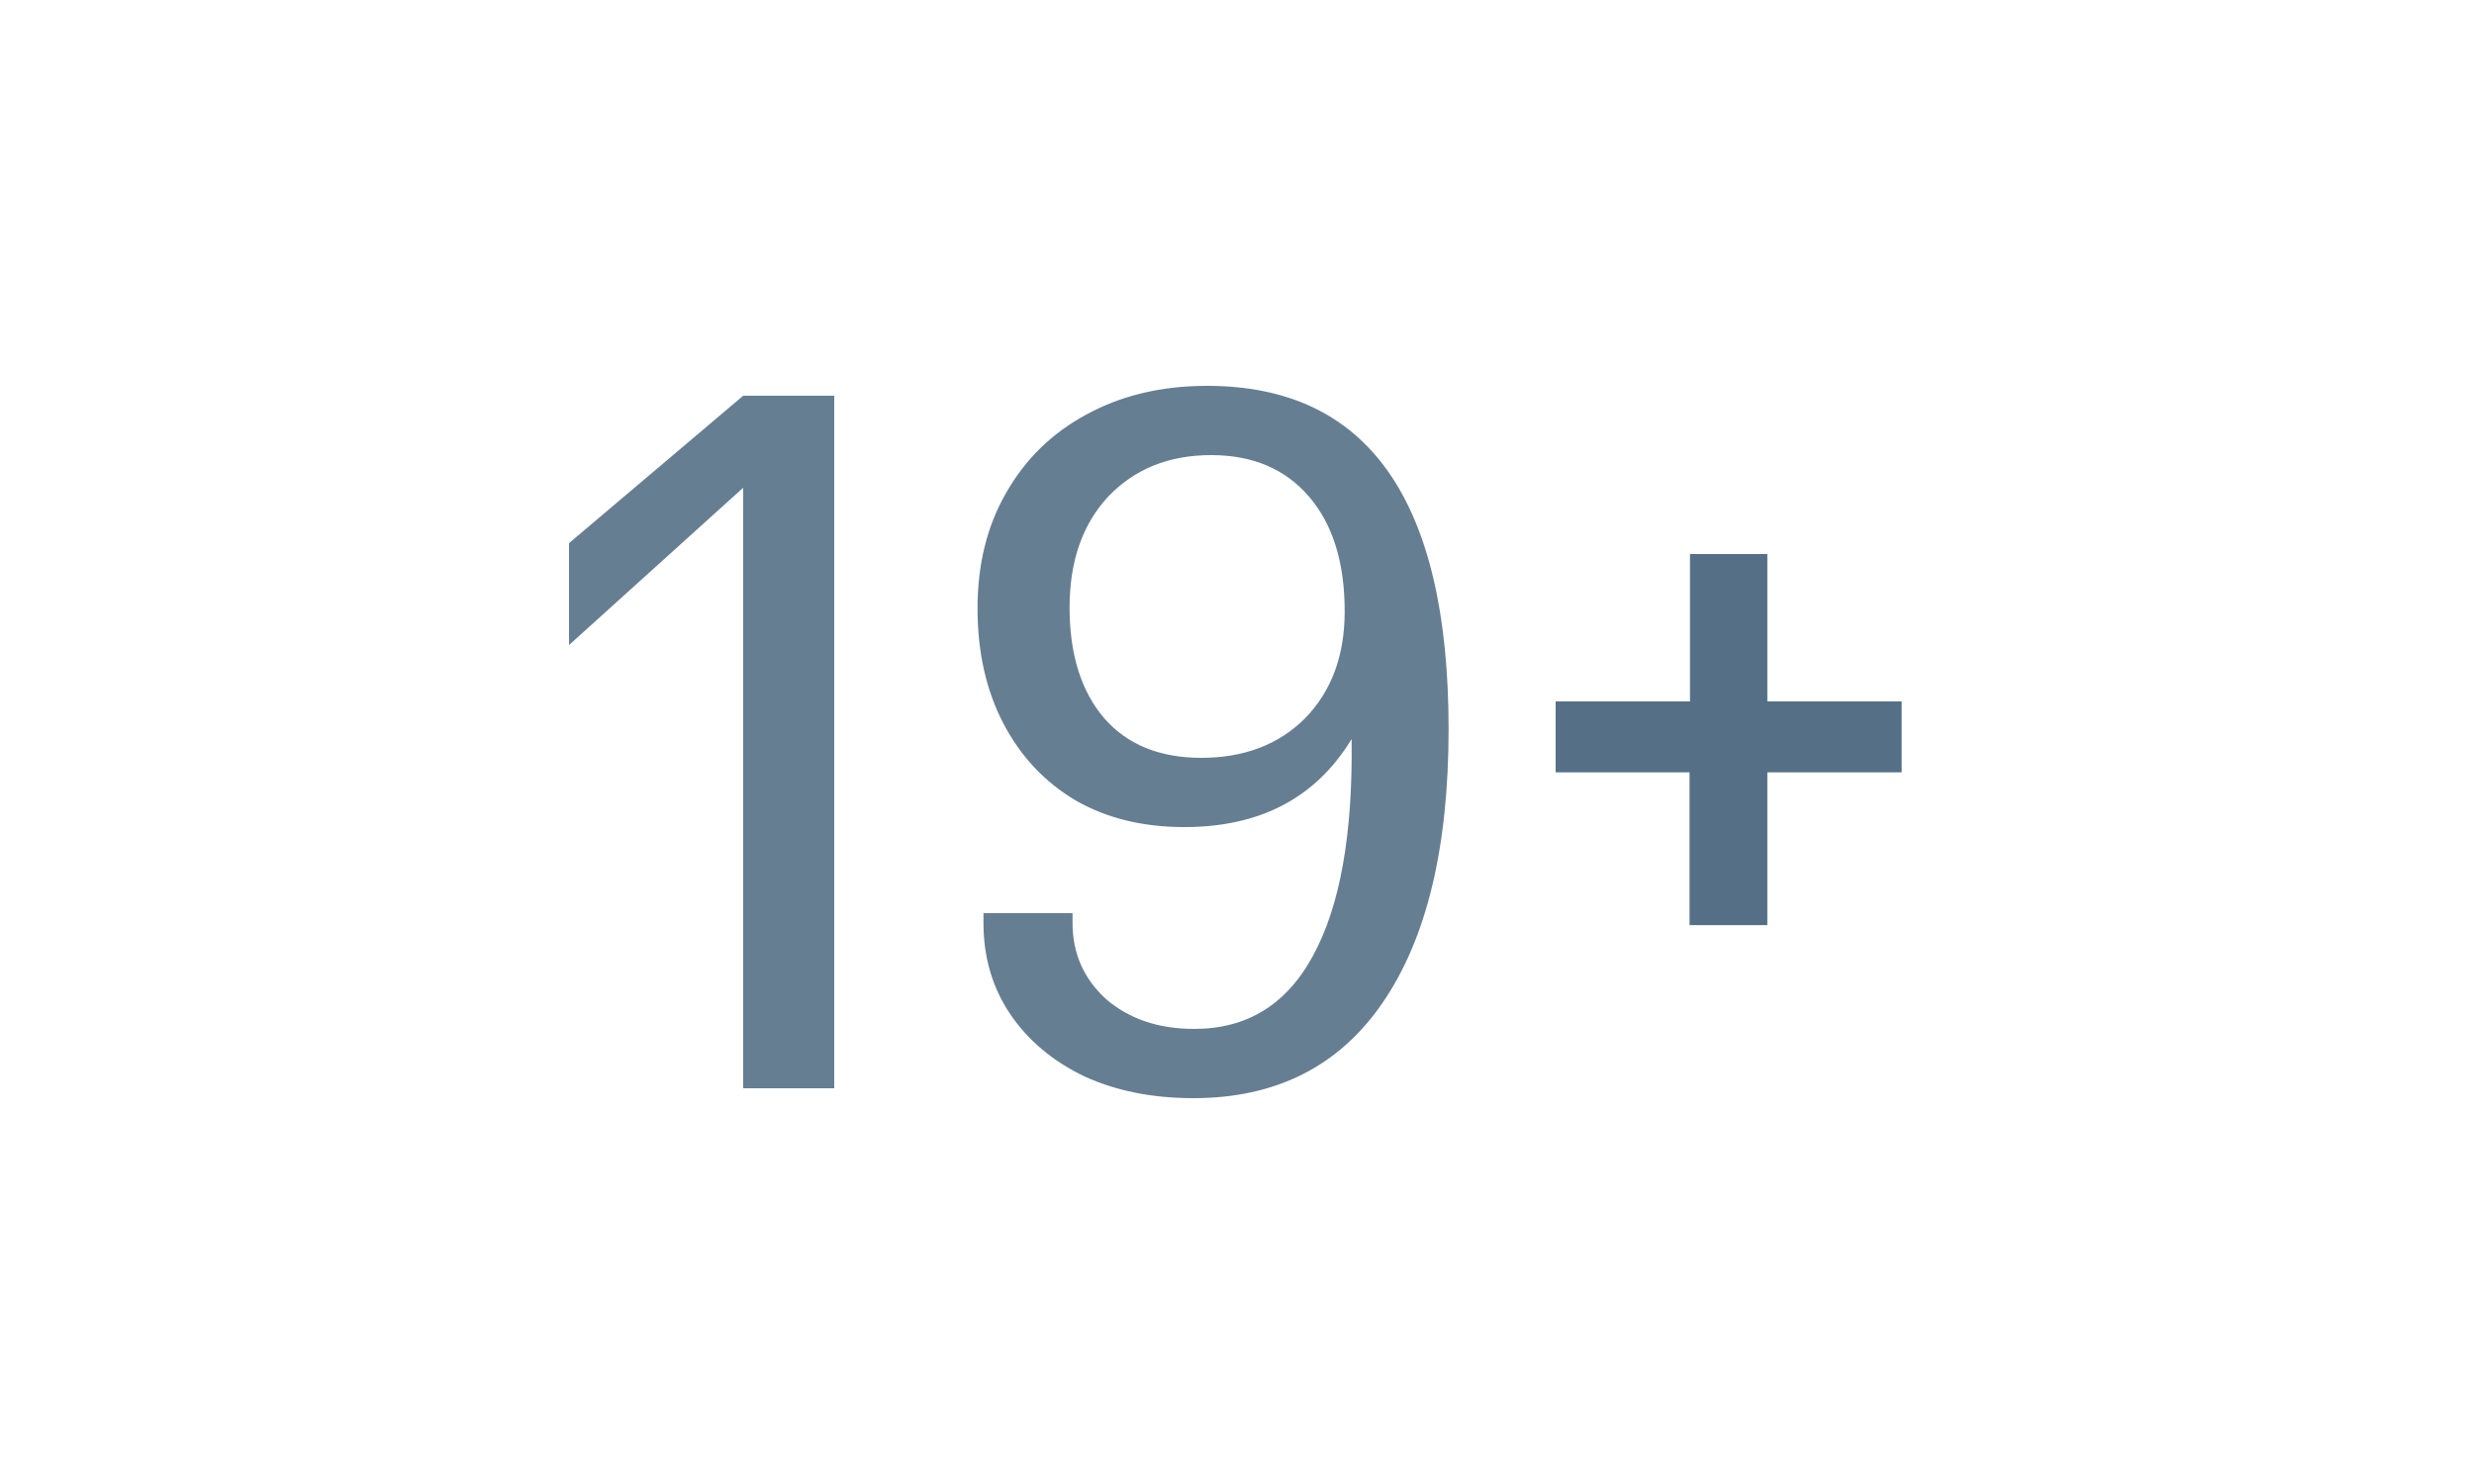 <svg width="500" height="300" viewBox="0 0 500 300" fill="none" xmlns="http://www.w3.org/2000/svg">
<path d="M357.18 156.13V187.02H341.46V156.13H314.4V141.79H341.55V112H357.18V141.79H384.33V156.13H357.18Z" fill="#557086"/>
<g opacity="0.9">
<path d="M150.2 220V98.6L115 130.4V109.8L150.2 80H168.6V220H150.2Z" fill="#557086"/>
<path d="M241.163 222C232.896 222 225.563 220.533 219.163 217.6C212.763 214.533 207.762 210.333 204.162 205C200.562 199.667 198.762 193.533 198.762 186.6V184.6H216.762V186.6C216.762 192.733 219.029 197.867 223.562 202C228.229 206 234.163 208 241.363 208C252.029 208 260.029 203.067 265.363 193.2C270.829 183.2 273.429 168.6 273.163 149.4C265.963 161.267 254.696 167.2 239.363 167.2C230.963 167.2 223.629 165.4 217.363 161.8C211.096 158.067 206.229 152.867 202.762 146.2C199.296 139.533 197.562 131.8 197.562 123C197.562 114.067 199.496 106.267 203.363 99.6C207.229 92.8 212.629 87.533 219.562 83.8C226.629 79.933 234.763 78 243.963 78C276.496 78 292.763 101.133 292.763 147.4C292.763 171.4 288.296 189.867 279.363 202.8C270.562 215.6 257.829 222 241.163 222ZM242.763 153.2C251.429 153.2 258.429 150.533 263.762 145.2C269.096 139.733 271.763 132.533 271.763 123.6C271.763 113.733 269.363 106 264.562 100.4C259.762 94.8 253.163 92 244.762 92C236.229 92 229.296 94.8 223.963 100.4C218.763 106 216.162 113.467 216.162 122.8C216.162 132.267 218.496 139.733 223.162 145.2C227.829 150.533 234.363 153.2 242.763 153.2Z" fill="#557086"/>
</g>
</svg>
